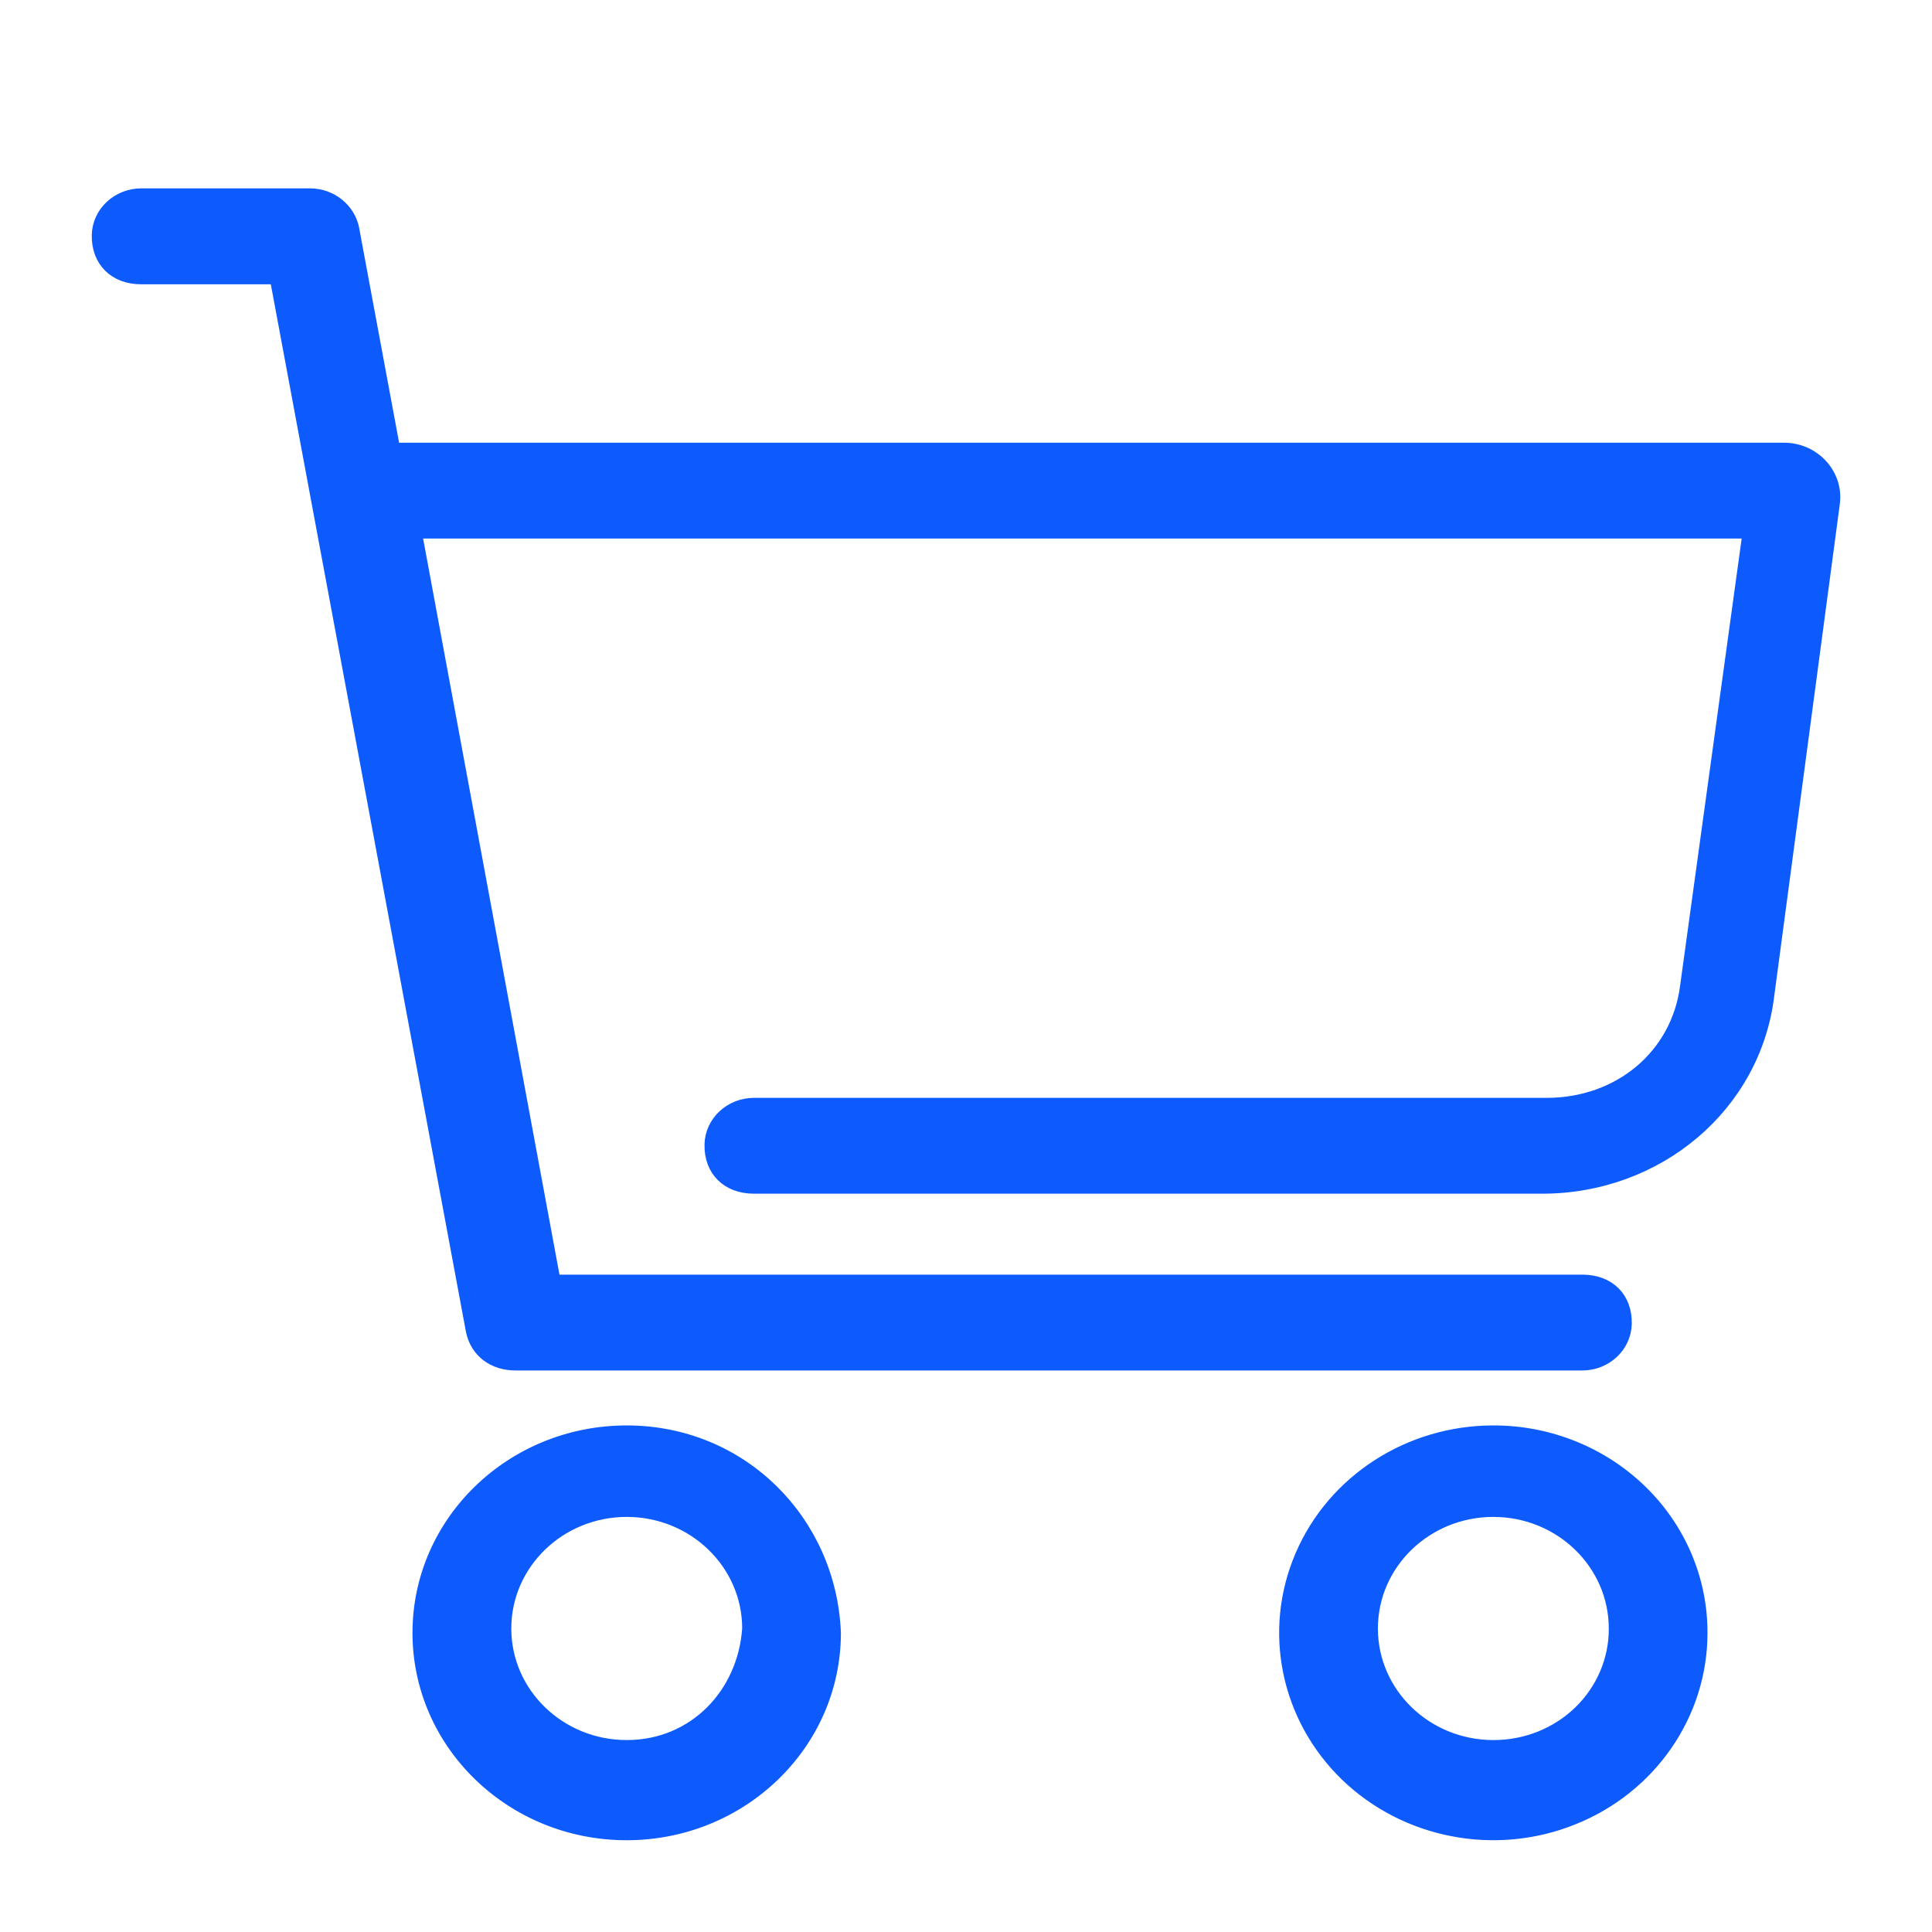 <svg width="20" height="20" viewBox="0 0 20 20" fill="none" xmlns="http://www.w3.org/2000/svg">
<g id="Group 2085667982">
<path id="Vector" d="M18.468 4.633H4.09L3.675 2.402L3.671 2.378C3.633 2.16 3.438 2 3.209 2H1.462C1.213 2 1.006 2.191 1 2.432C0.994 2.708 1.18 2.893 1.461 2.893H2.845L4.873 13.78C4.919 14.003 5.104 14.137 5.335 14.137H16.381C16.63 14.137 16.837 13.945 16.842 13.704C16.848 13.429 16.663 13.245 16.381 13.245H5.75L4.32 5.525H18.087L17.442 10.21C17.35 10.924 16.75 11.415 16.012 11.415H7.804C7.555 11.415 7.348 11.607 7.343 11.848C7.337 12.123 7.523 12.307 7.804 12.307H15.966C17.165 12.307 18.18 11.46 18.318 10.299L18.996 5.213C19.037 4.905 18.788 4.633 18.468 4.633ZM6.488 14.806C5.29 14.806 4.32 15.745 4.32 16.903C4.32 18.061 5.29 19 6.487 19C7.684 19 8.655 18.061 8.655 16.903C8.609 15.743 7.686 14.806 6.488 14.806ZM6.488 18.063C5.8 18.063 5.243 17.523 5.243 16.858C5.243 16.193 5.8 15.653 6.488 15.653C7.175 15.653 7.733 16.193 7.733 16.858C7.687 17.528 7.179 18.063 6.488 18.063ZM15.459 14.806C14.582 14.806 13.792 15.317 13.457 16.1C13.121 16.884 13.307 17.786 13.926 18.386C14.546 18.985 15.479 19.165 16.288 18.84C17.098 18.516 17.626 17.751 17.626 16.903C17.627 16.346 17.399 15.812 16.992 15.419C16.585 15.026 16.034 14.805 15.459 14.806ZM15.459 18.063C14.771 18.063 14.214 17.523 14.214 16.858C14.214 16.193 14.771 15.653 15.459 15.653C16.146 15.653 16.704 16.193 16.704 16.858C16.706 17.178 16.575 17.485 16.341 17.712C16.107 17.938 15.79 18.064 15.459 18.063Z" fill="#0D5BFC" stroke="#0D5BFC" stroke-width="0.1"/>
</g>
</svg>
